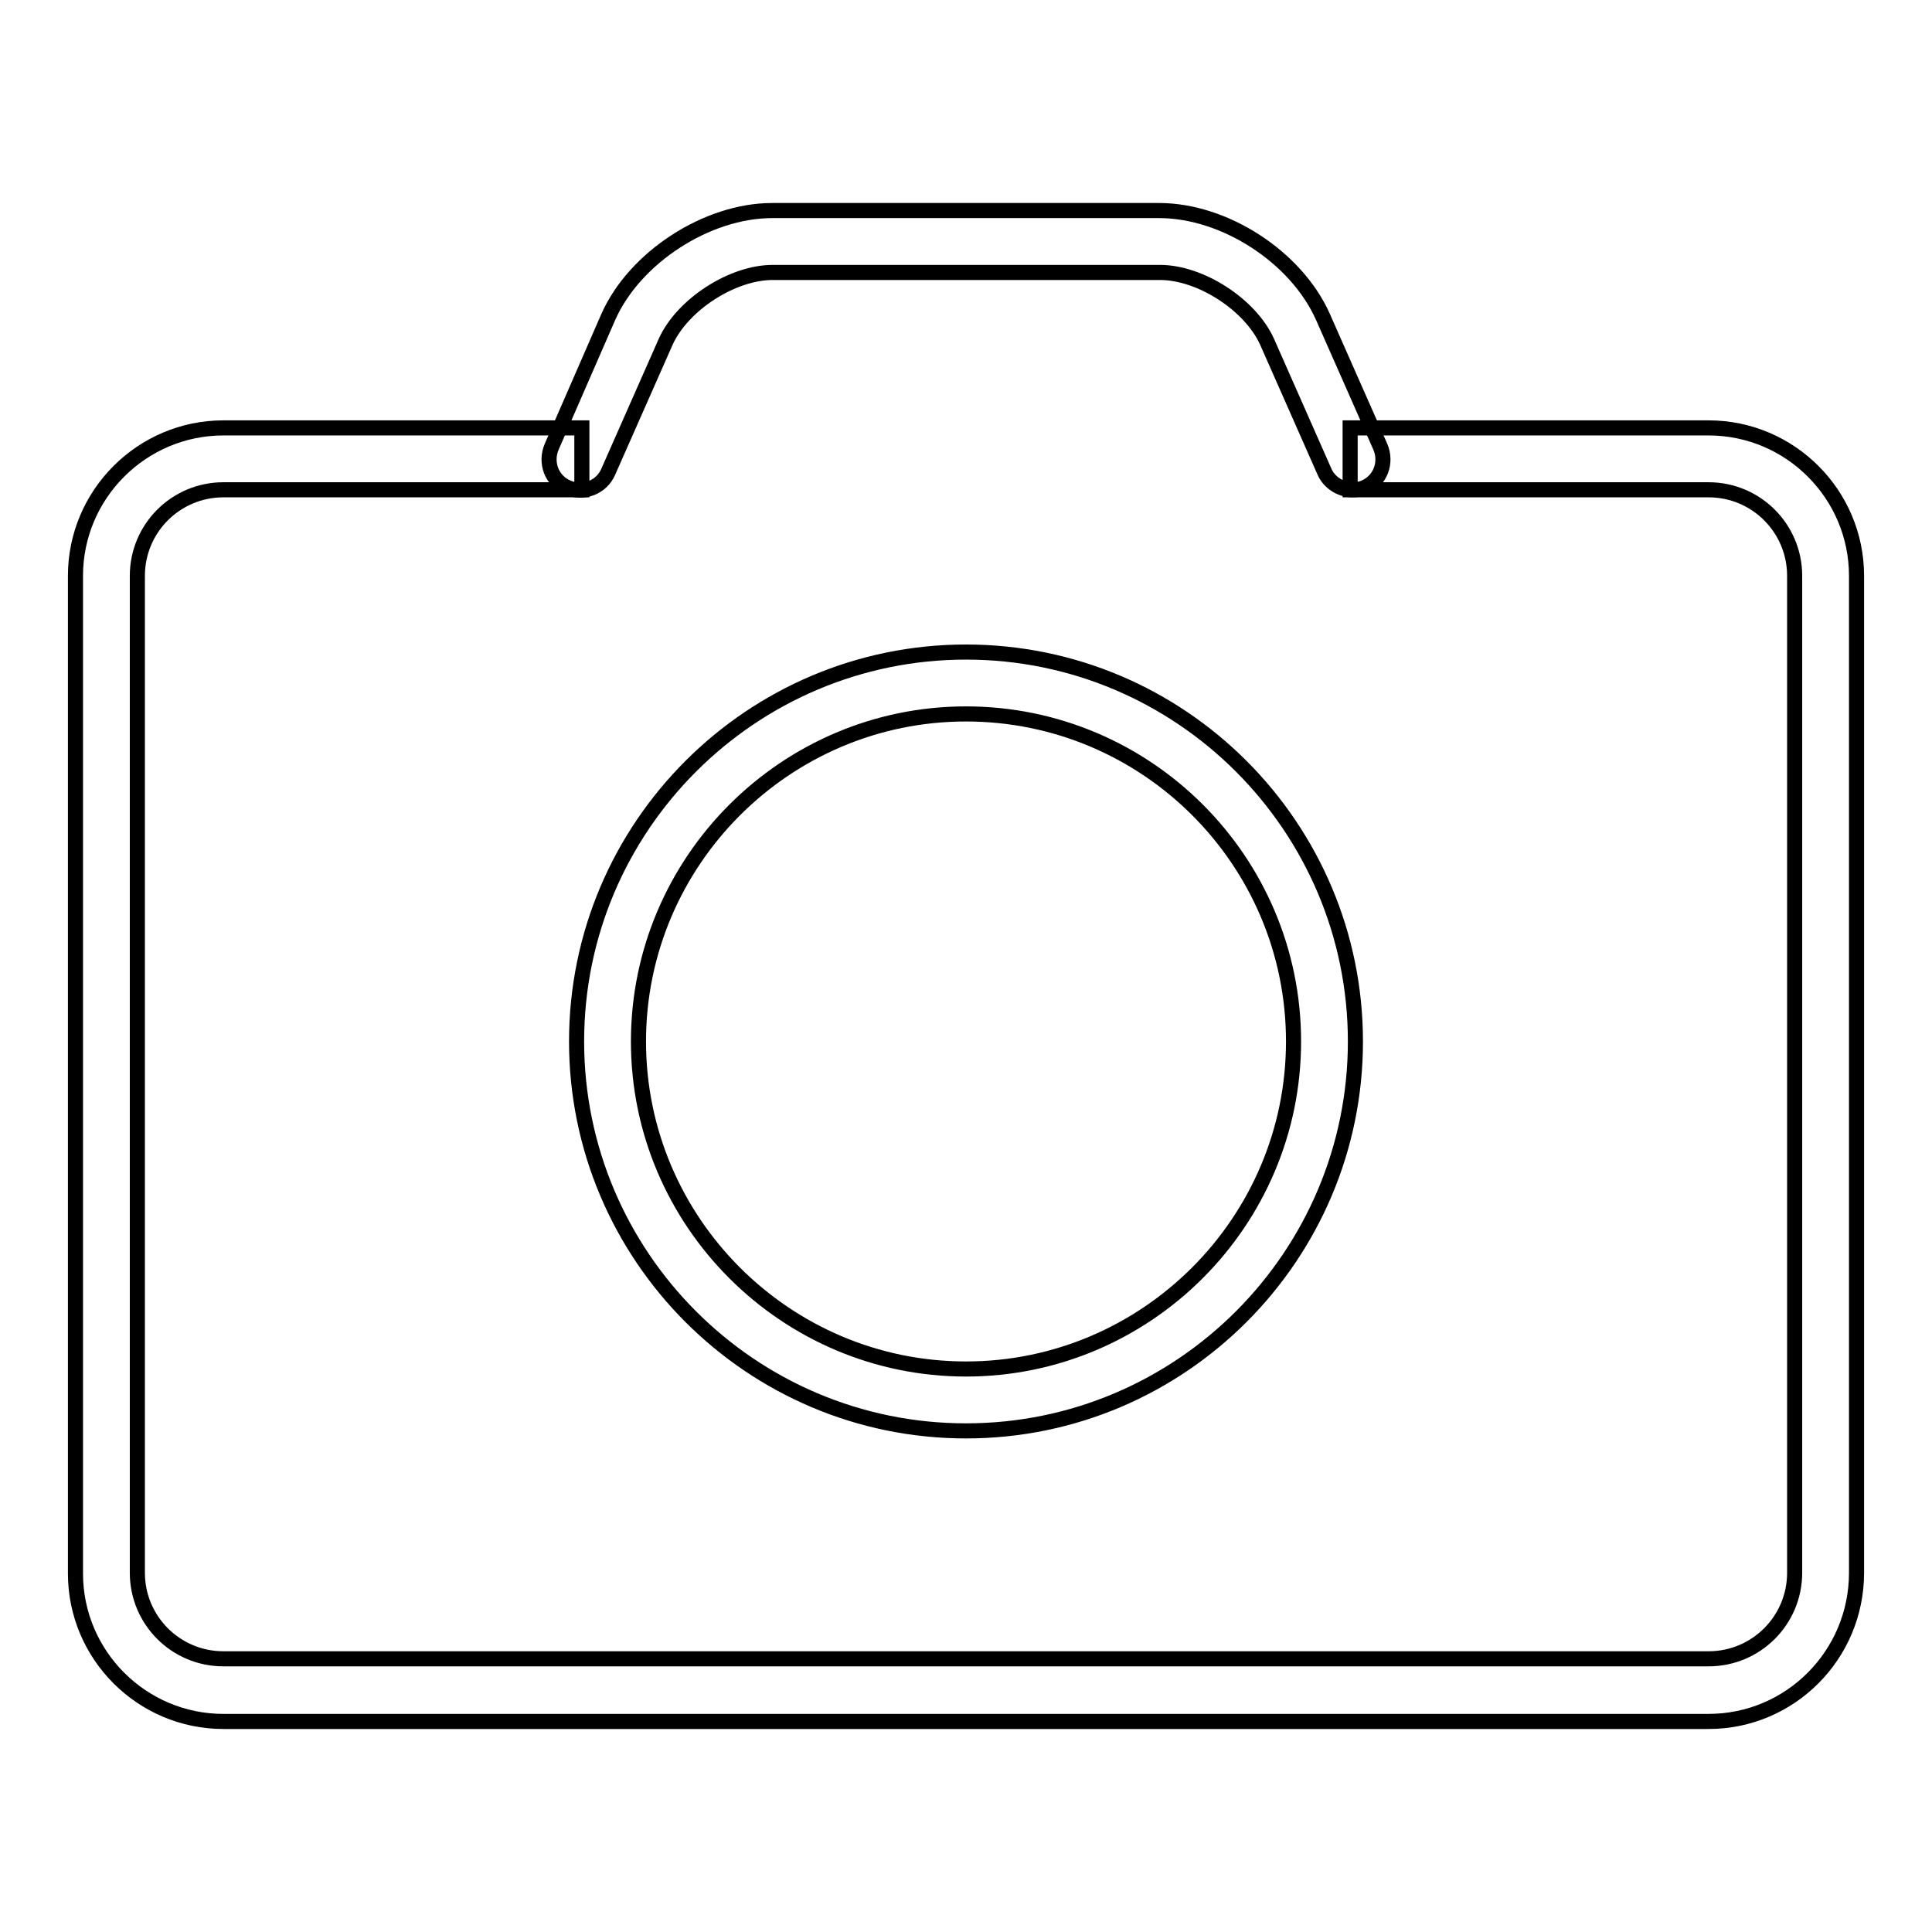 <?xml version="1.0" encoding="utf-8"?>
<!-- Svg Vector Icons : http://www.onlinewebfonts.com/icon -->
<!DOCTYPE svg PUBLIC "-//W3C//DTD SVG 1.1//EN" "http://www.w3.org/Graphics/SVG/1.1/DTD/svg11.dtd">
<svg version="1.1" xmlns="http://www.w3.org/2000/svg" xmlns:xlink="http://www.w3.org/1999/xlink" x="0px" y="0px" viewBox="0 0 256 256" enable-background="new 0 0 256 256" xml:space="preserve">
<g> <path stroke-width="2" fill-opacity="0" stroke="#000000"  d="M179.2,64.9c-1.6,0-3.1-1-3.7-2.4l-7.6-17.2c-2.2-4.9-8.8-9.2-14.2-9.2h-51.3c-5.4,0-12,4.3-14.2,9.2 l-7.6,17.2c-0.9,2.1-3.3,3-5.4,2.1c-2.1-0.9-3-3.3-2.1-5.4L80.6,42c3.5-7.9,13.1-14.1,21.7-14.1h51.3c8.7,0,18.2,6.2,21.7,14.1 l7.6,17.2c0.9,2.1,0,4.5-2.1,5.4C180.4,64.8,179.8,64.9,179.2,64.9z"/> <path stroke-width="2" fill-opacity="0" stroke="#000000"  d="M226.4,228.1H29.6c-10.8,0-19.6-8.8-19.6-19.6V76.3c0-10.8,8.8-19.6,19.6-19.6h47.5v8.2H29.6 c-6.3,0-11.4,5.1-11.4,11.4v132.1c0,6.3,5.1,11.4,11.4,11.4h196.8c6.3,0,11.4-5.1,11.4-11.4V76.3c0-6.3-5.1-11.4-11.4-11.4h-47.5 v-8.2h47.5c10.8,0,19.6,8.8,19.6,19.6v132.1C246,219.3,237.2,228.1,226.4,228.1L226.4,228.1z"/> <path stroke-width="2" fill-opacity="0" stroke="#000000"  d="M128,189.6c-28.5,0-51.6-23.2-51.6-51.6c0-28.5,23.2-51.6,51.6-51.6c28.5,0,51.6,23.2,51.6,51.6 C179.6,166.4,156.5,189.6,128,189.6z M128,94.6c-23.9,0-43.4,19.5-43.4,43.4c0,23.9,19.5,43.4,43.4,43.4 c23.9,0,43.4-19.5,43.4-43.4C171.4,114,151.9,94.6,128,94.6z"/></g>
</svg>